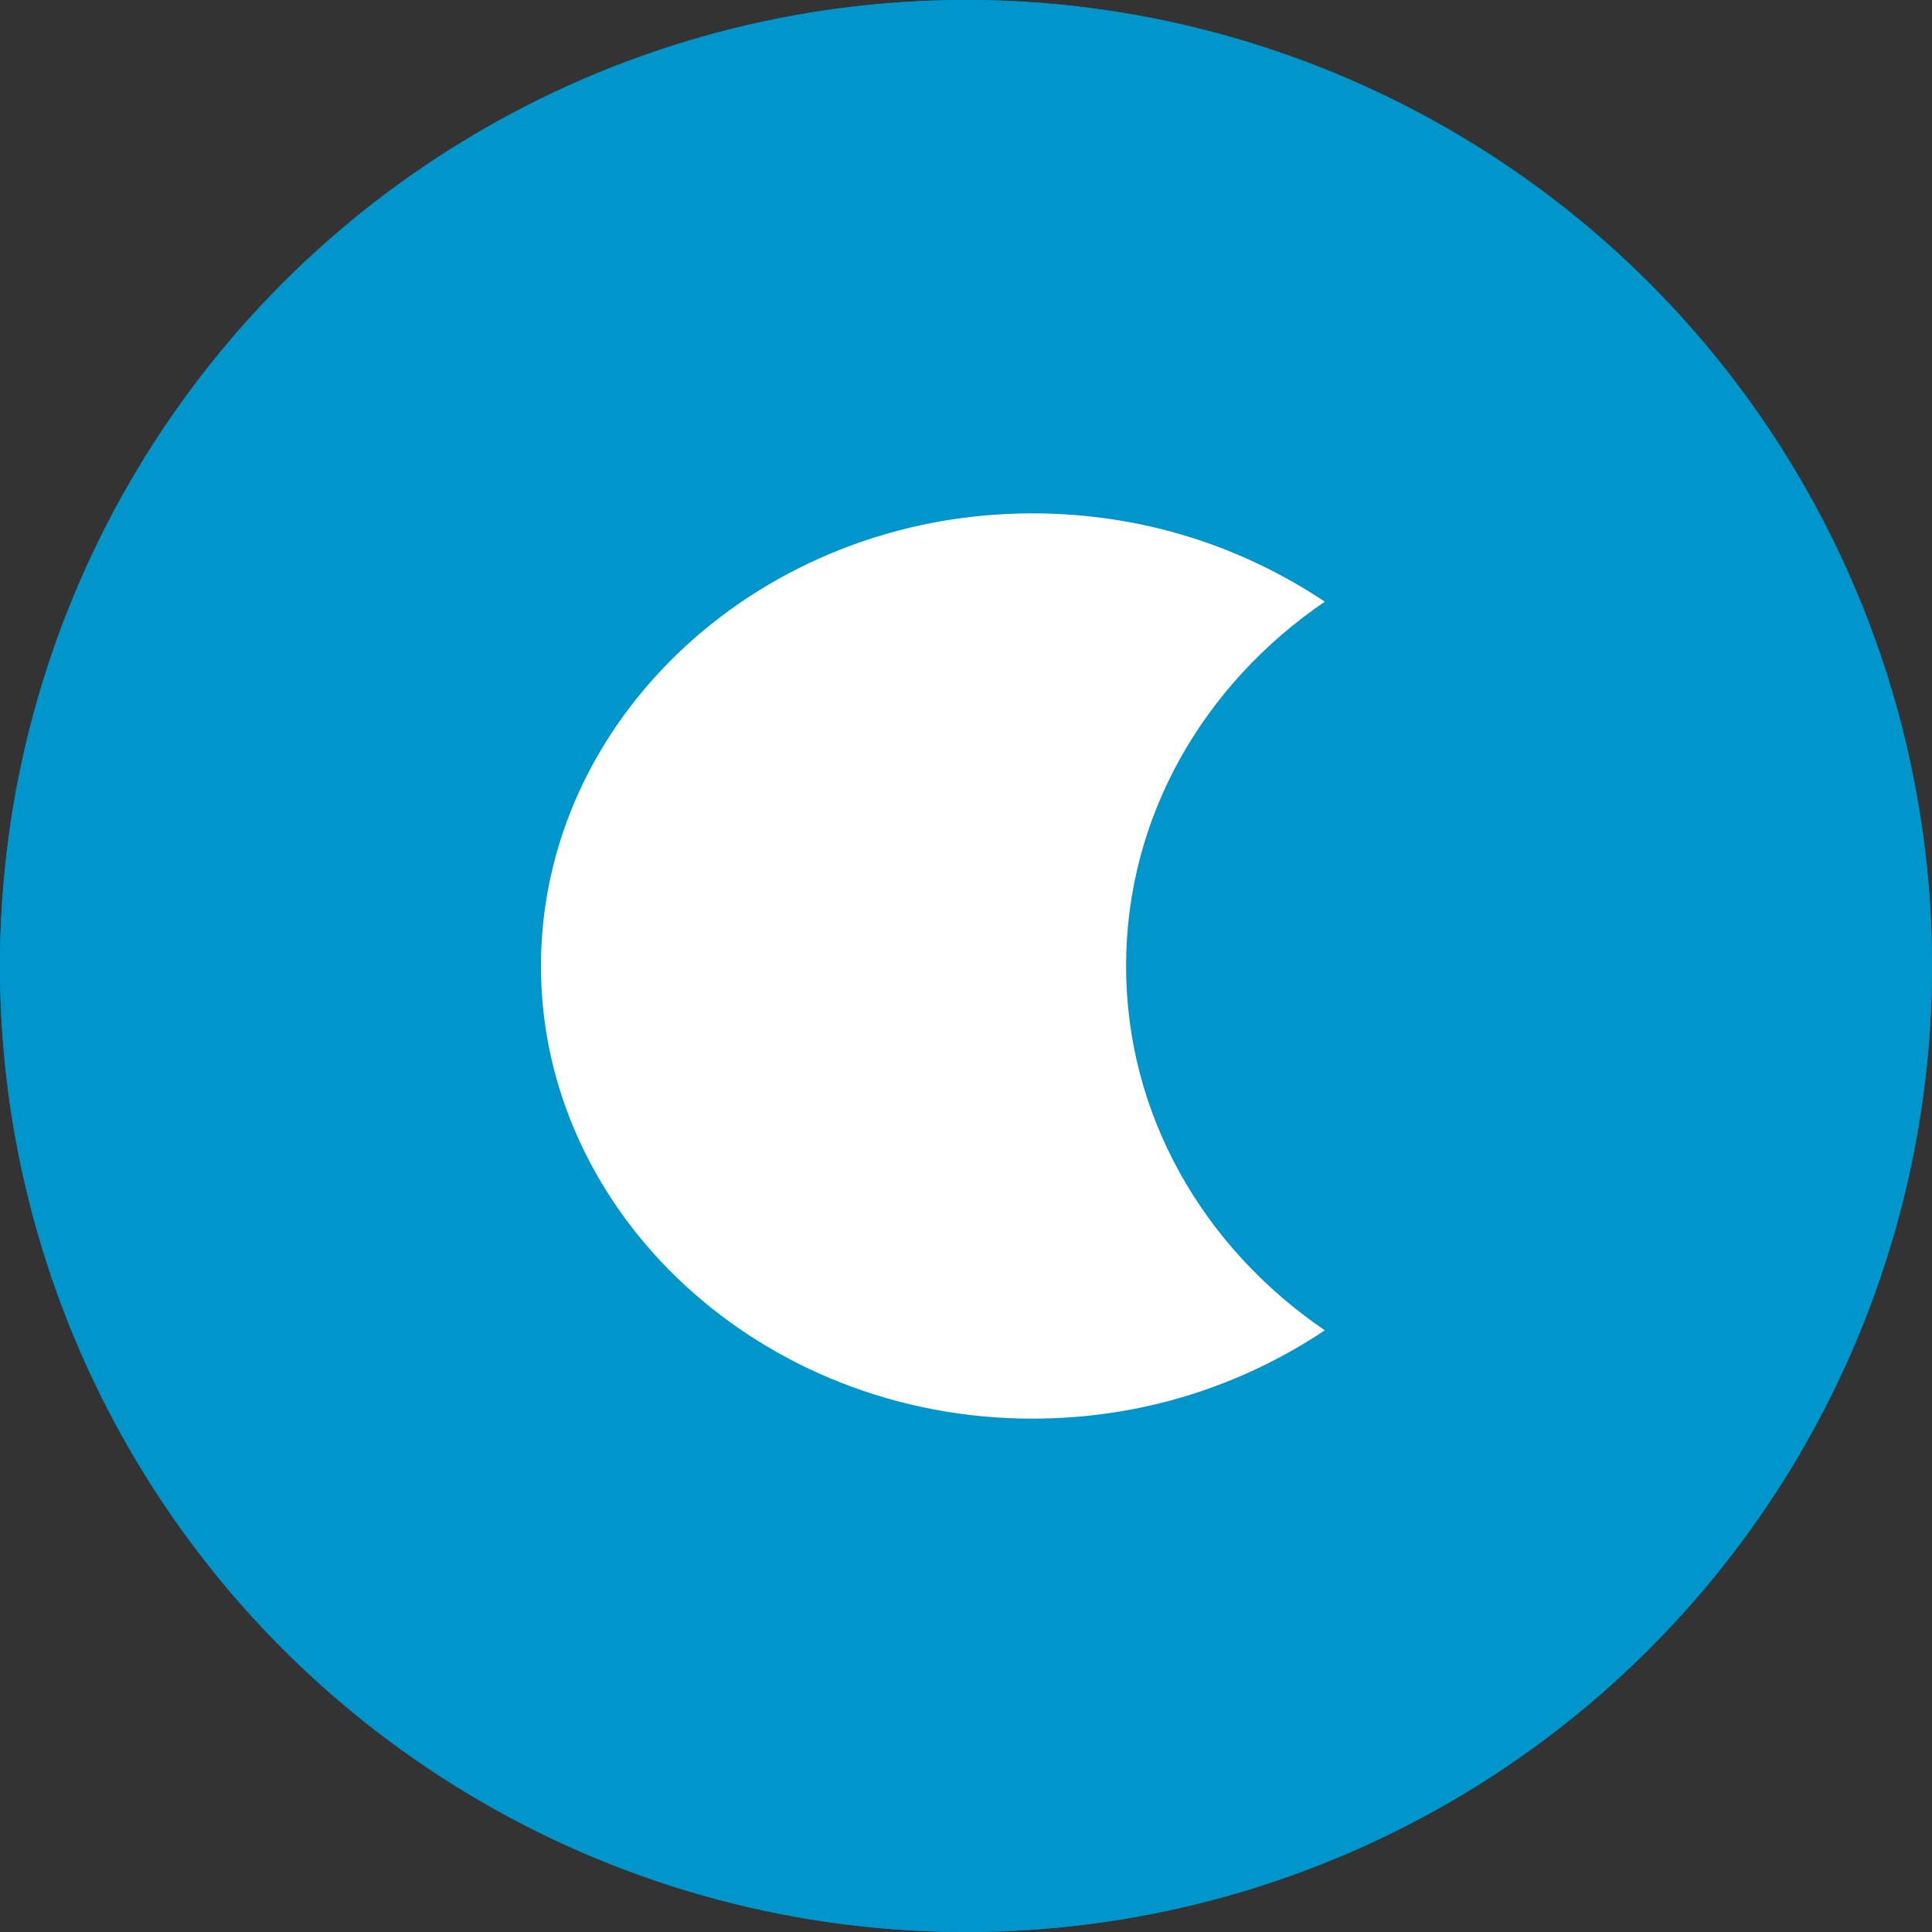 <?xml version="1.0" encoding="UTF-8"?> <svg xmlns="http://www.w3.org/2000/svg" xmlns:xlink="http://www.w3.org/1999/xlink" version="1.1" id="Layer_1" x="0px" y="0px" viewBox="0 0 35 35" style="enable-background:new 0 0 35 35;" xml:space="preserve"><rect x="0" y="0" width="35" height="35" fill="#333333" stroke="none"/> <style type="text/css"> .st0{fill-rule:evenodd;clip-rule:evenodd;fill:#0096CC;} .st1{fill:#FFFFFF;} .st2{fill-rule:evenodd;clip-rule:evenodd;fill:#FFFFFF;} </style> <g> <circle class="st0" cx="17.5" cy="17.5" r="17.5"></circle> <path class="st1" d="M16.3,15.8c0,0.7-0.5,1.4-1.2,1.6v6.9c0,0.6-0.5,1.1-1.2,1.1h-1.2c-0.6,0-1.2-0.5-1.2-1.1v-6.9 c-0.7-0.2-1.2-0.9-1.2-1.6v-5.7c0-0.3,0.3-0.6,0.6-0.6c0.3,0,0.6,0.3,0.6,0.6v3.7c0,0.3,0.3,0.6,0.6,0.6c0.3,0,0.6-0.3,0.6-0.6 v-3.7c0-0.3,0.3-0.6,0.6-0.6c0.3,0,0.6,0.3,0.6,0.6v3.7c0,0.3,0.3,0.6,0.6,0.6c0.3,0,0.6-0.3,0.6-0.6v-3.7c0-0.3,0.3-0.6,0.6-0.6 c0.3,0,0.6,0.3,0.6,0.6V15.8z M24.5,24.3c0,0.6-0.5,1.1-1.2,1.1h-1.2c-0.6,0-1.2-0.5-1.2-1.1v-4.5h-2c-0.2,0-0.3-0.1-0.3-0.3v-7.1 c0-1.6,1.3-2.8,2.9-2.8h2.3c0.3,0,0.6,0.3,0.6,0.6V24.3z"></path> </g> <g> <circle class="st0" cx="17.5" cy="17.5" r="17.5"></circle> <path class="st2" d="M18.7,9.3c2,0,3.8,0.6,5.3,1.6c-2.2,1.5-3.6,3.9-3.6,6.6s1.4,5.1,3.6,6.6c-1.5,1-3.3,1.6-5.3,1.6 c-4.9,0-8.9-3.7-8.9-8.2S13.8,9.3,18.7,9.3z"></path> </g> </svg> 